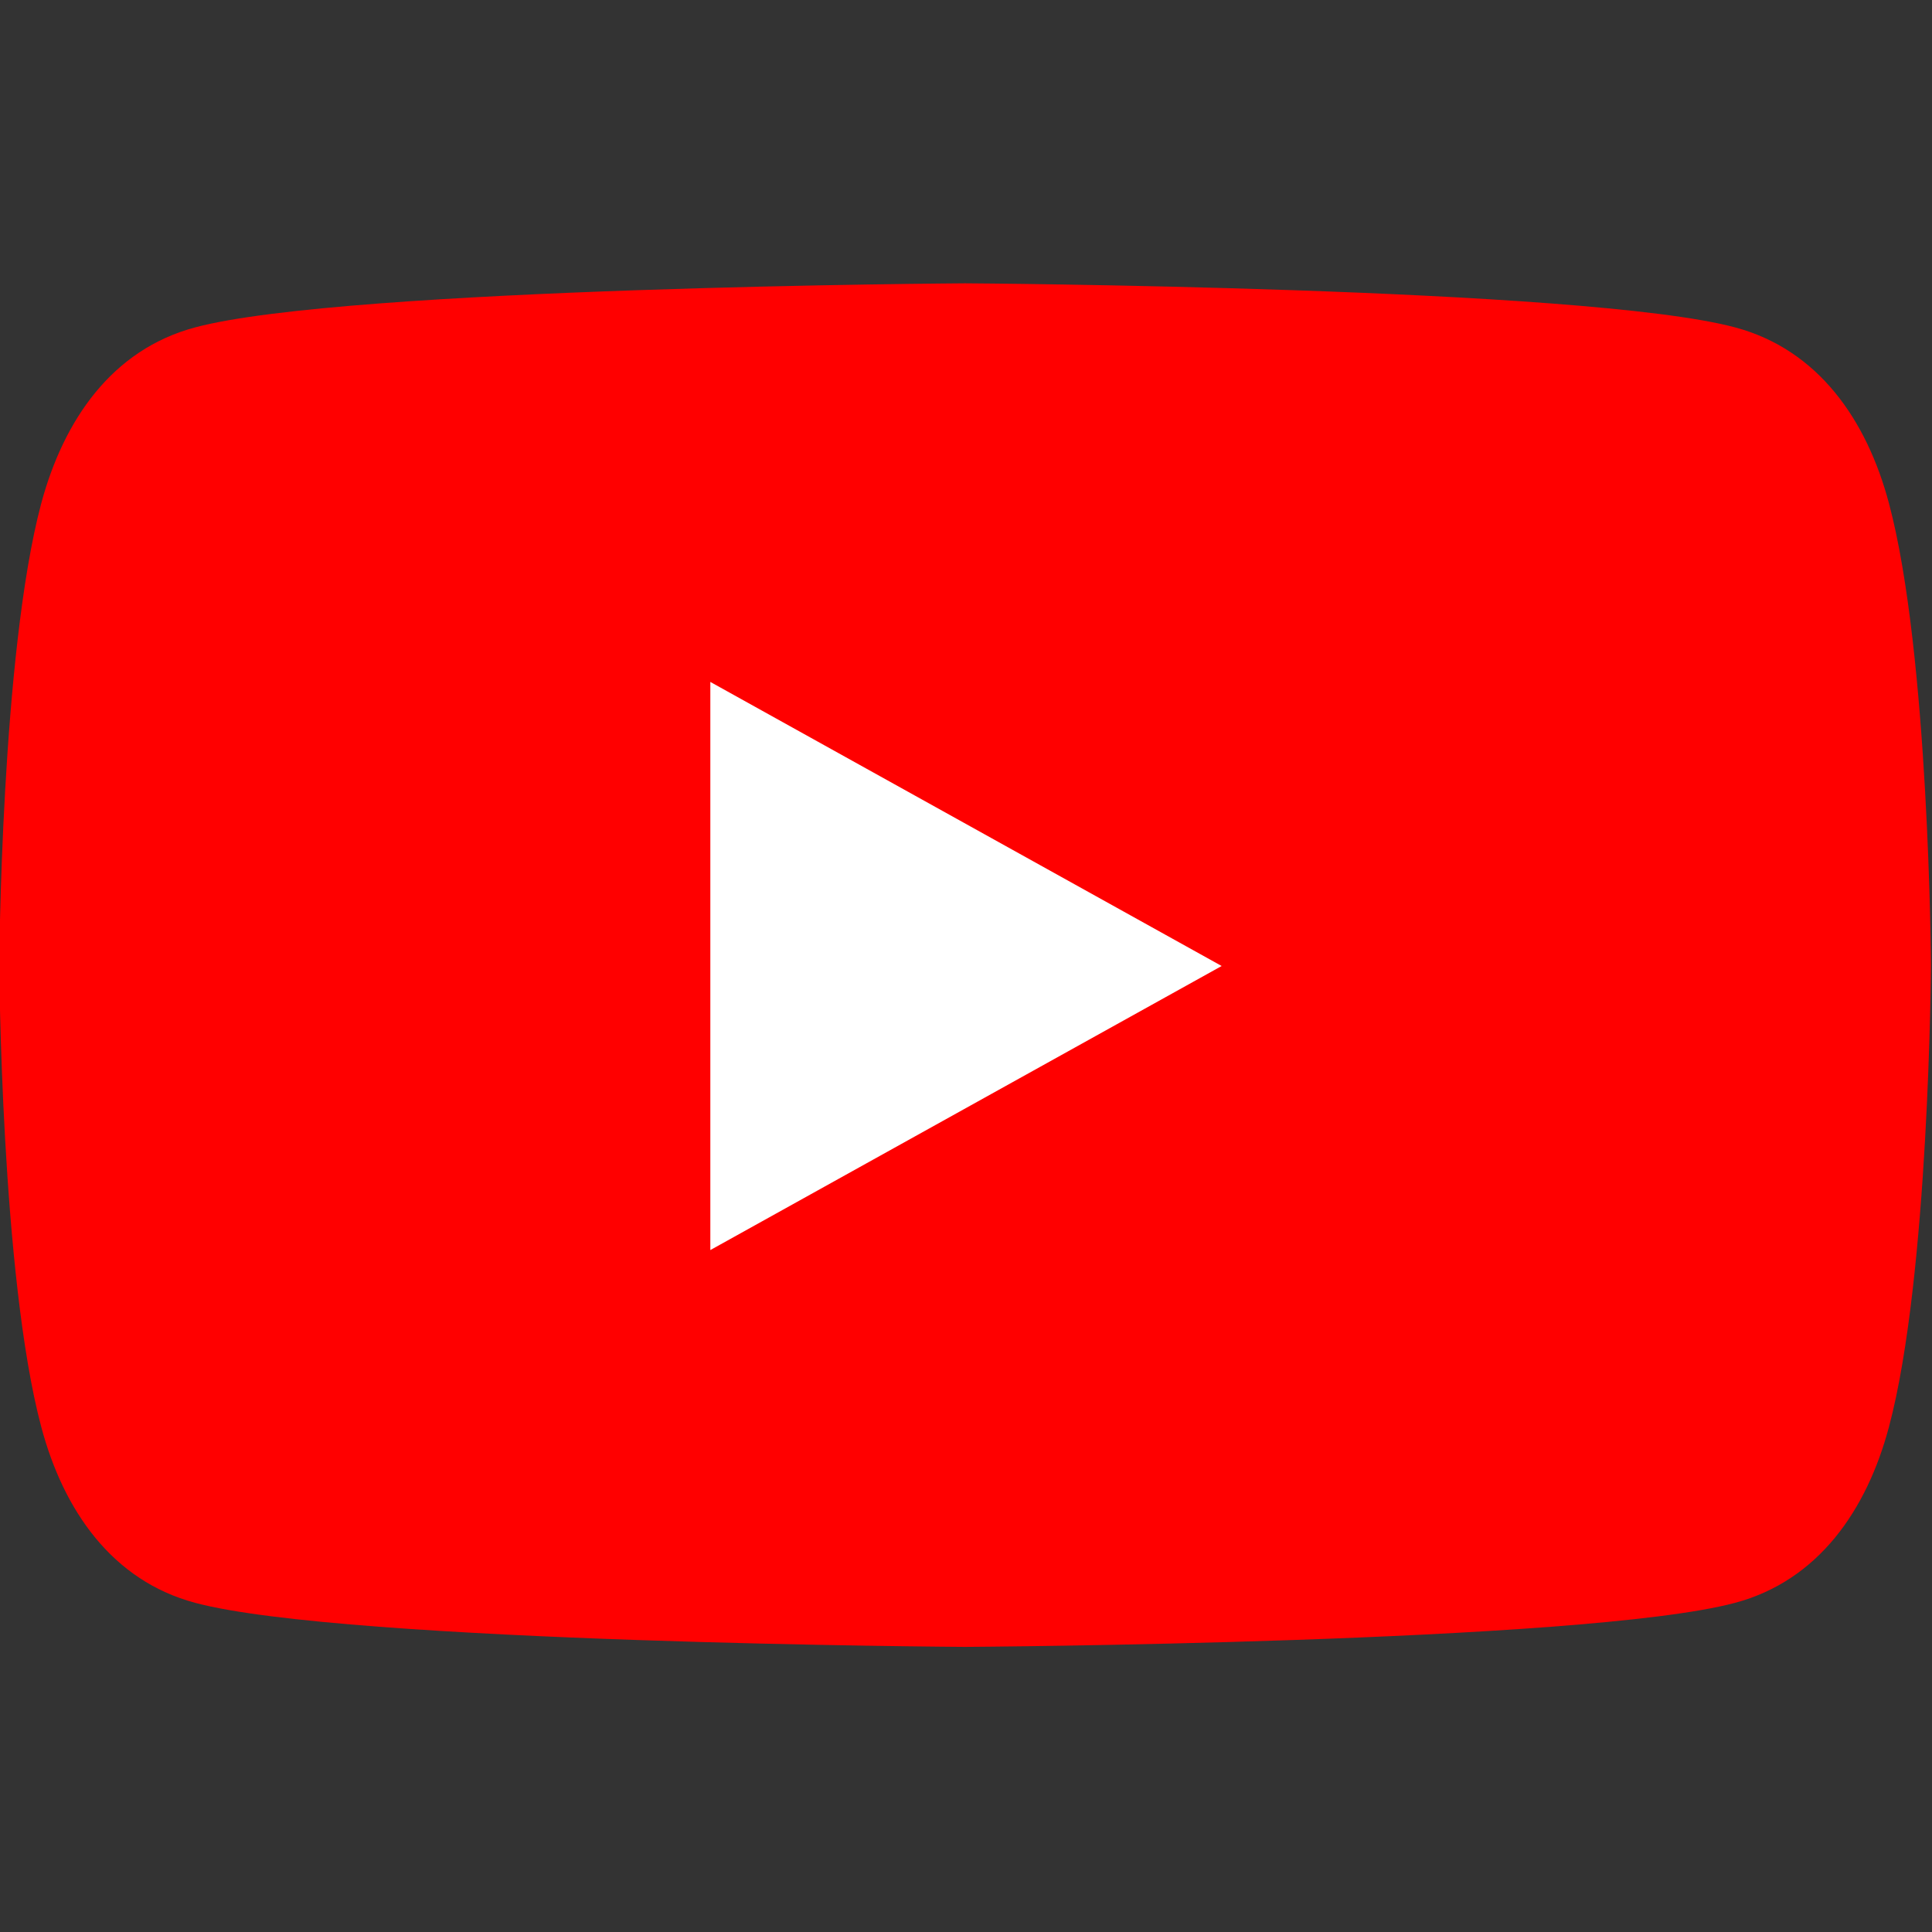 <?xml version="1.0" encoding="UTF-8" standalone="no" ?>
<!DOCTYPE svg PUBLIC "-//W3C//DTD SVG 1.1//EN" "http://www.w3.org/Graphics/SVG/1.1/DTD/svg11.dtd">
<svg xmlns="http://www.w3.org/2000/svg" xmlns:xlink="http://www.w3.org/1999/xlink" version="1.1" width="1080" height="1080" viewBox="0 0 1080 1080" xml:space="preserve">
<rect x="0" y="0" width="1080" height="1080" fill="#333333" stroke="none"/>
<desc>Created with Fabric.js 5.2.4</desc>
<defs>
</defs>
<g transform="matrix(1 0 0 1 540 540)" id="f17e4c75-d782-456e-bcac-e2d56644b218"  >
<rect style="stroke: none; stroke-width: 1; stroke-dasharray: none; stroke-linecap: butt; stroke-dashoffset: 0; stroke-linejoin: miter; stroke-miterlimit: 4; fill: rgb(255,255,255); fill-rule: nonzero; opacity: 1; visibility: hidden;" vector-effect="non-scaling-stroke"  x="-540" y="-540" rx="0" ry="0" width="1080" height="1080" />
</g>
<g transform="matrix(1 0 0 1 540 540)" id="6f8a091d-42d9-441d-adaa-019a74ba84e7"  >
</g>
<g transform="matrix(15.88 0 0 15.88 539.5 539.5)"  >
<path style="stroke: none; stroke-width: 0; stroke-dasharray: none; stroke-linecap: butt; stroke-dashoffset: 0; stroke-linejoin: miter; stroke-miterlimit: 4; fill: rgb(255,0,0); fill-rule: nonzero; opacity: 1;" vector-effect="non-scaling-stroke"  transform=" translate(-34, -24)" d="M 66.52 7.74 C 65.74 4.81 64.03 2.33 61.1 1.55 C 55.79 0.13 34 0 34 0 C 34 0 12.21 0.13 6.9 1.55 C 3.97 2.33 2.27 4.81 1.48 7.74 C 0.06 13.05 0 24 0 24 C 0 24 0.06 34.95 1.48 40.26 C 2.26 43.19 3.97 45.67 6.9 46.45 C 12.21 47.87 34 48 34 48 C 34 48 55.79 47.87 61.1 46.45 C 64.03 45.67 65.74 43.19 66.52 40.26 C 67.94 34.95 68 24 68 24 C 68 24 67.94 13.05 66.52 7.74 z" stroke-linecap="round" />
</g>
<g transform="matrix(15.88 0 0 15.88 540 540)"  >
<path style="stroke: none; stroke-width: 1; stroke-dasharray: none; stroke-linecap: butt; stroke-dashoffset: 0; stroke-linejoin: miter; stroke-miterlimit: 4; fill: rgb(255,255,255); fill-rule: nonzero; opacity: 1;" vector-effect="non-scaling-stroke"  transform=" translate(-36, -24)" d="M 45 24 L 27 14 L 27 34" stroke-linecap="round" />
</g>
</svg>